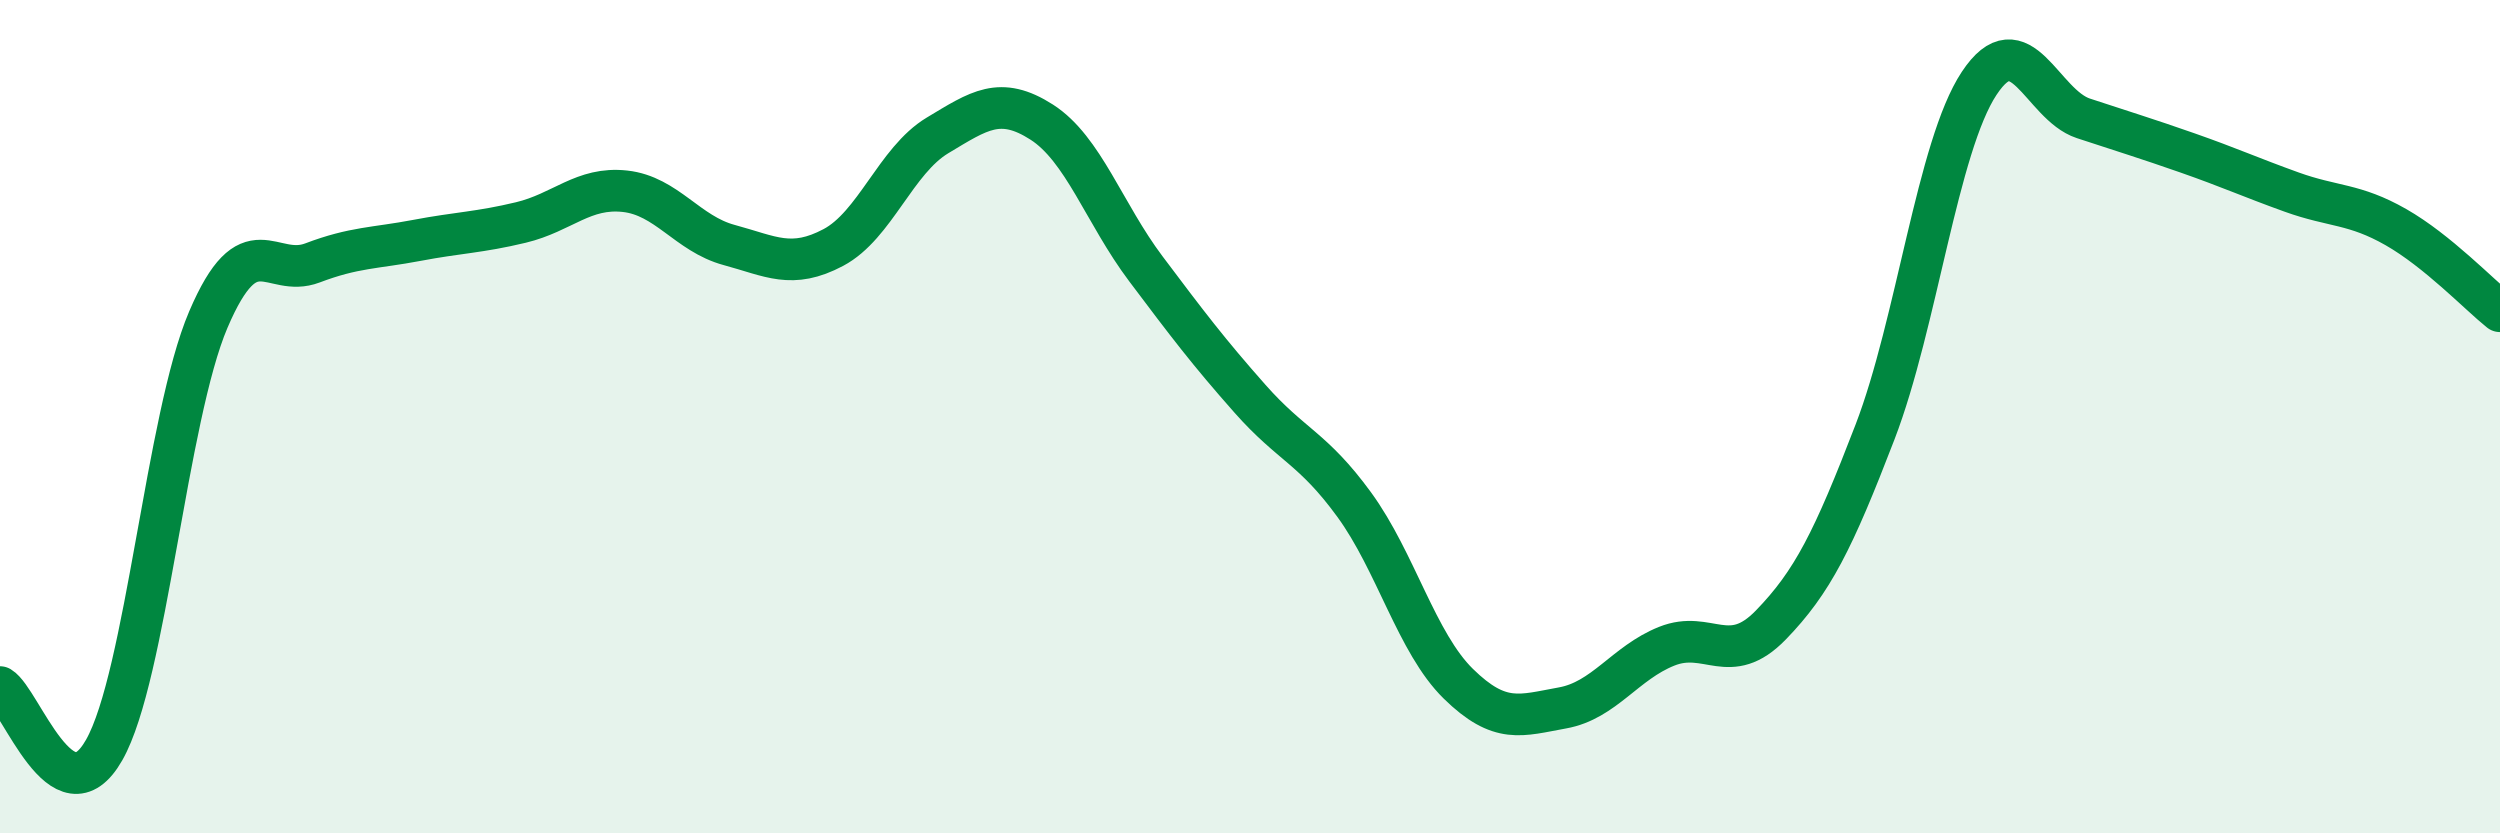 
    <svg width="60" height="20" viewBox="0 0 60 20" xmlns="http://www.w3.org/2000/svg">
      <path
        d="M 0,16.49 C 0.5,16.79 1.5,19.76 2.5,18 C 3.5,16.24 4,10.01 5,7.67 C 6,5.33 6.5,6.69 7.5,6.31 C 8.5,5.93 9,5.96 10,5.77 C 11,5.58 11.5,5.58 12.5,5.34 C 13.5,5.1 14,4.48 15,4.59 C 16,4.7 16.5,5.61 17.5,5.88 C 18.5,6.15 19,6.47 20,5.94 C 21,5.41 21.5,3.85 22.5,3.25 C 23.5,2.65 24,2.29 25,2.93 C 26,3.57 26.5,5.12 27.5,6.45 C 28.5,7.78 29,8.44 30,9.57 C 31,10.7 31.5,10.74 32.5,12.11 C 33.5,13.48 34,15.43 35,16.41 C 36,17.39 36.5,17.17 37.5,16.99 C 38.5,16.81 39,15.91 40,15.51 C 41,15.11 41.5,16.03 42.5,15 C 43.5,13.97 44,12.97 45,10.37 C 46,7.77 46.5,3.51 47.5,2 C 48.5,0.49 49,2.51 50,2.84 C 51,3.17 51.5,3.32 52.5,3.67 C 53.5,4.02 54,4.25 55,4.61 C 56,4.97 56.5,4.88 57.5,5.45 C 58.5,6.02 59.5,7.07 60,7.47L60 20L0 20Z"
        fill="#008740"
        opacity="0.1"
        stroke-linecap="round"
        stroke-linejoin="round"
      />
      <path
        d="M 0,16.49 C 0.5,16.79 1.5,19.76 2.5,18 C 3.5,16.24 4,10.01 5,7.67 C 6,5.33 6.5,6.69 7.5,6.31 C 8.5,5.93 9,5.96 10,5.77 C 11,5.58 11.5,5.58 12.5,5.34 C 13.5,5.1 14,4.48 15,4.59 C 16,4.7 16.5,5.61 17.5,5.88 C 18.5,6.15 19,6.47 20,5.94 C 21,5.41 21.5,3.85 22.5,3.25 C 23.5,2.65 24,2.29 25,2.93 C 26,3.57 26.5,5.12 27.5,6.45 C 28.5,7.78 29,8.44 30,9.57 C 31,10.7 31.5,10.74 32.5,12.11 C 33.5,13.48 34,15.43 35,16.41 C 36,17.39 36.5,17.17 37.5,16.99 C 38.5,16.81 39,15.91 40,15.51 C 41,15.11 41.5,16.03 42.5,15 C 43.5,13.97 44,12.97 45,10.37 C 46,7.77 46.5,3.51 47.5,2 C 48.5,0.49 49,2.51 50,2.84 C 51,3.17 51.5,3.32 52.5,3.67 C 53.5,4.02 54,4.25 55,4.61 C 56,4.97 56.5,4.88 57.5,5.45 C 58.5,6.02 59.5,7.07 60,7.47"
        stroke="#008740"
        stroke-width="1"
        fill="none"
        stroke-linecap="round"
        stroke-linejoin="round"
      />
    </svg>
  